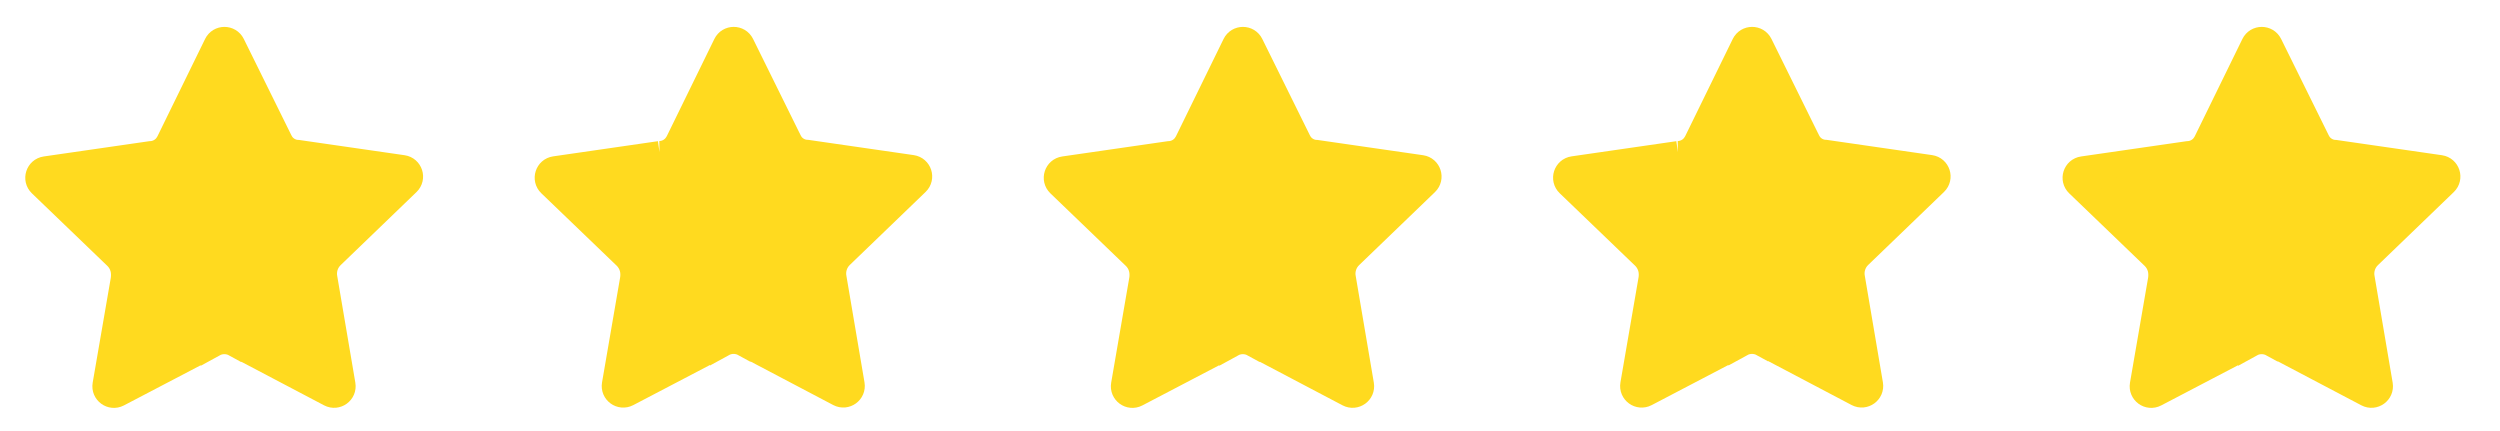<svg xmlns="http://www.w3.org/2000/svg" fill="none" viewBox="0 0 116 20" height="20" width="116">
<path stroke-width="1.184" stroke="#FFDA1F" fill="#FFDA1F" d="M4.884 17.856C4.827 18.189 5.175 18.444 5.475 18.287L9.905 15.97V15.971C10.221 15.797 10.602 15.798 10.917 15.972L10.918 15.97L15.312 18.283C15.611 18.441 15.961 18.187 15.904 17.854L15.068 12.932C14.989 12.549 15.11 12.151 15.393 11.878L18.914 8.486C19.159 8.251 19.025 7.837 18.689 7.788L13.828 7.085C13.521 7.077 13.239 6.922 13.067 6.673L12.999 6.558L12.983 6.527L12.982 6.524L10.78 2.067C10.63 1.764 10.197 1.764 10.048 2.068L7.84 6.58L7.831 6.6L7.819 6.618L7.797 6.657L7.725 6.765C7.546 6.994 7.273 7.133 6.979 7.142L2.114 7.846C1.778 7.894 1.645 8.309 1.89 8.544L5.393 11.912C5.465 11.982 5.528 12.061 5.58 12.148C5.686 12.325 5.742 12.528 5.742 12.734V12.773C5.742 12.847 5.736 12.92 5.724 12.992L4.884 17.856Z"></path>
<path stroke-width="1.184" stroke="#FFDA1F" fill="#FFDA1F" d="M28.518 17.843C28.46 18.176 28.81 18.43 29.109 18.273L33.535 15.958V15.959C33.85 15.786 34.231 15.786 34.546 15.96L34.547 15.958L38.938 18.27C39.237 18.427 39.586 18.173 39.529 17.84L38.694 12.923C38.615 12.54 38.736 12.142 39.019 11.869L42.537 8.48C42.781 8.245 42.648 7.832 42.312 7.783L37.454 7.08C37.148 7.072 36.866 6.918 36.694 6.669L36.626 6.553L36.611 6.522L36.609 6.52L34.41 2.066C34.26 1.763 33.827 1.764 33.678 2.068L31.472 6.576L31.462 6.595L31.451 6.614L31.429 6.652L31.356 6.76C31.178 6.989 30.905 7.128 30.611 7.137H30.612L25.751 7.841C25.415 7.89 25.282 8.304 25.526 8.539L29.026 11.903C29.099 11.973 29.161 12.053 29.213 12.139C29.319 12.316 29.376 12.519 29.376 12.726V12.765C29.376 12.838 29.369 12.911 29.356 12.982L28.518 17.843Z"></path>
<path stroke-width="1.184" stroke="#FFDA1F" fill="#FFDA1F" d="M52.142 17.856C52.084 18.189 52.433 18.444 52.732 18.287L57.163 15.97V15.971C57.479 15.797 57.859 15.798 58.175 15.972L58.176 15.97L62.569 18.283C62.868 18.441 63.219 18.187 63.162 17.854L62.326 12.932C62.246 12.549 62.367 12.151 62.65 11.878L66.172 8.486C66.416 8.251 66.283 7.837 65.947 7.788L61.086 7.085C60.779 7.077 60.497 6.922 60.325 6.673L60.257 6.558L60.241 6.527L60.24 6.524L58.038 2.067C57.888 1.764 57.455 1.764 57.306 2.068L55.098 6.58L55.089 6.6L55.077 6.618L55.055 6.657L54.982 6.765C54.804 6.994 54.531 7.133 54.237 7.142L49.372 7.846C49.036 7.894 48.903 8.309 49.148 8.544L52.65 11.912C52.723 11.982 52.786 12.061 52.838 12.148C52.944 12.325 53 12.528 53 12.734V12.773C53 12.847 52.994 12.92 52.981 12.992L52.142 17.856Z"></path>
<path stroke-width="1.184" stroke="#FFDA1F" fill="#FFDA1F" d="M75.772 17.843C75.714 18.176 76.064 18.43 76.363 18.273L80.789 15.958V15.959C81.104 15.786 81.485 15.786 81.8 15.96L81.801 15.958L86.191 18.27C86.49 18.427 86.84 18.173 86.783 17.84L85.948 12.923C85.868 12.54 85.989 12.142 86.272 11.869L89.791 8.48C90.035 8.245 89.902 7.832 89.566 7.783L84.708 7.08C84.402 7.072 84.12 6.918 83.948 6.669L83.88 6.553L83.865 6.522L83.863 6.52L81.664 2.066C81.514 1.763 81.081 1.764 80.932 2.068L78.726 6.576L78.716 6.595L78.705 6.614L78.683 6.652L78.61 6.76C78.432 6.989 78.159 7.128 77.865 7.137H77.866L73.005 7.841C72.669 7.89 72.535 8.304 72.78 8.539L76.28 11.903C76.353 11.973 76.415 12.053 76.467 12.139C76.573 12.316 76.63 12.519 76.63 12.726V12.765C76.63 12.838 76.623 12.911 76.61 12.982L75.772 17.843Z"></path>
<path stroke-width="1.184" stroke="#FFDA1F" fill="#FFDA1F" d="M99.415 17.856C99.358 18.189 99.706 18.444 100.006 18.287L104.437 15.97V15.971C104.752 15.797 105.133 15.798 105.448 15.972L105.449 15.97L109.843 18.283C110.142 18.441 110.492 18.187 110.436 17.854L109.6 12.932C109.52 12.549 109.641 12.151 109.924 11.878L113.445 8.486C113.69 8.251 113.557 7.837 113.221 7.788L108.359 7.085C108.052 7.077 107.771 6.922 107.599 6.673L107.53 6.558L107.515 6.527L107.514 6.524L105.312 2.067C105.161 1.764 104.728 1.764 104.579 2.068L102.371 6.58L102.362 6.6L102.351 6.618L102.328 6.657L102.256 6.765C102.078 6.994 101.805 7.133 101.511 7.142L96.645 7.846C96.309 7.894 96.176 8.309 96.421 8.544L99.924 11.912C99.996 11.982 100.06 12.061 100.111 12.148C100.218 12.325 100.273 12.528 100.273 12.734V12.773C100.273 12.847 100.267 12.92 100.255 12.992L99.415 17.856Z"></path>
</svg>
